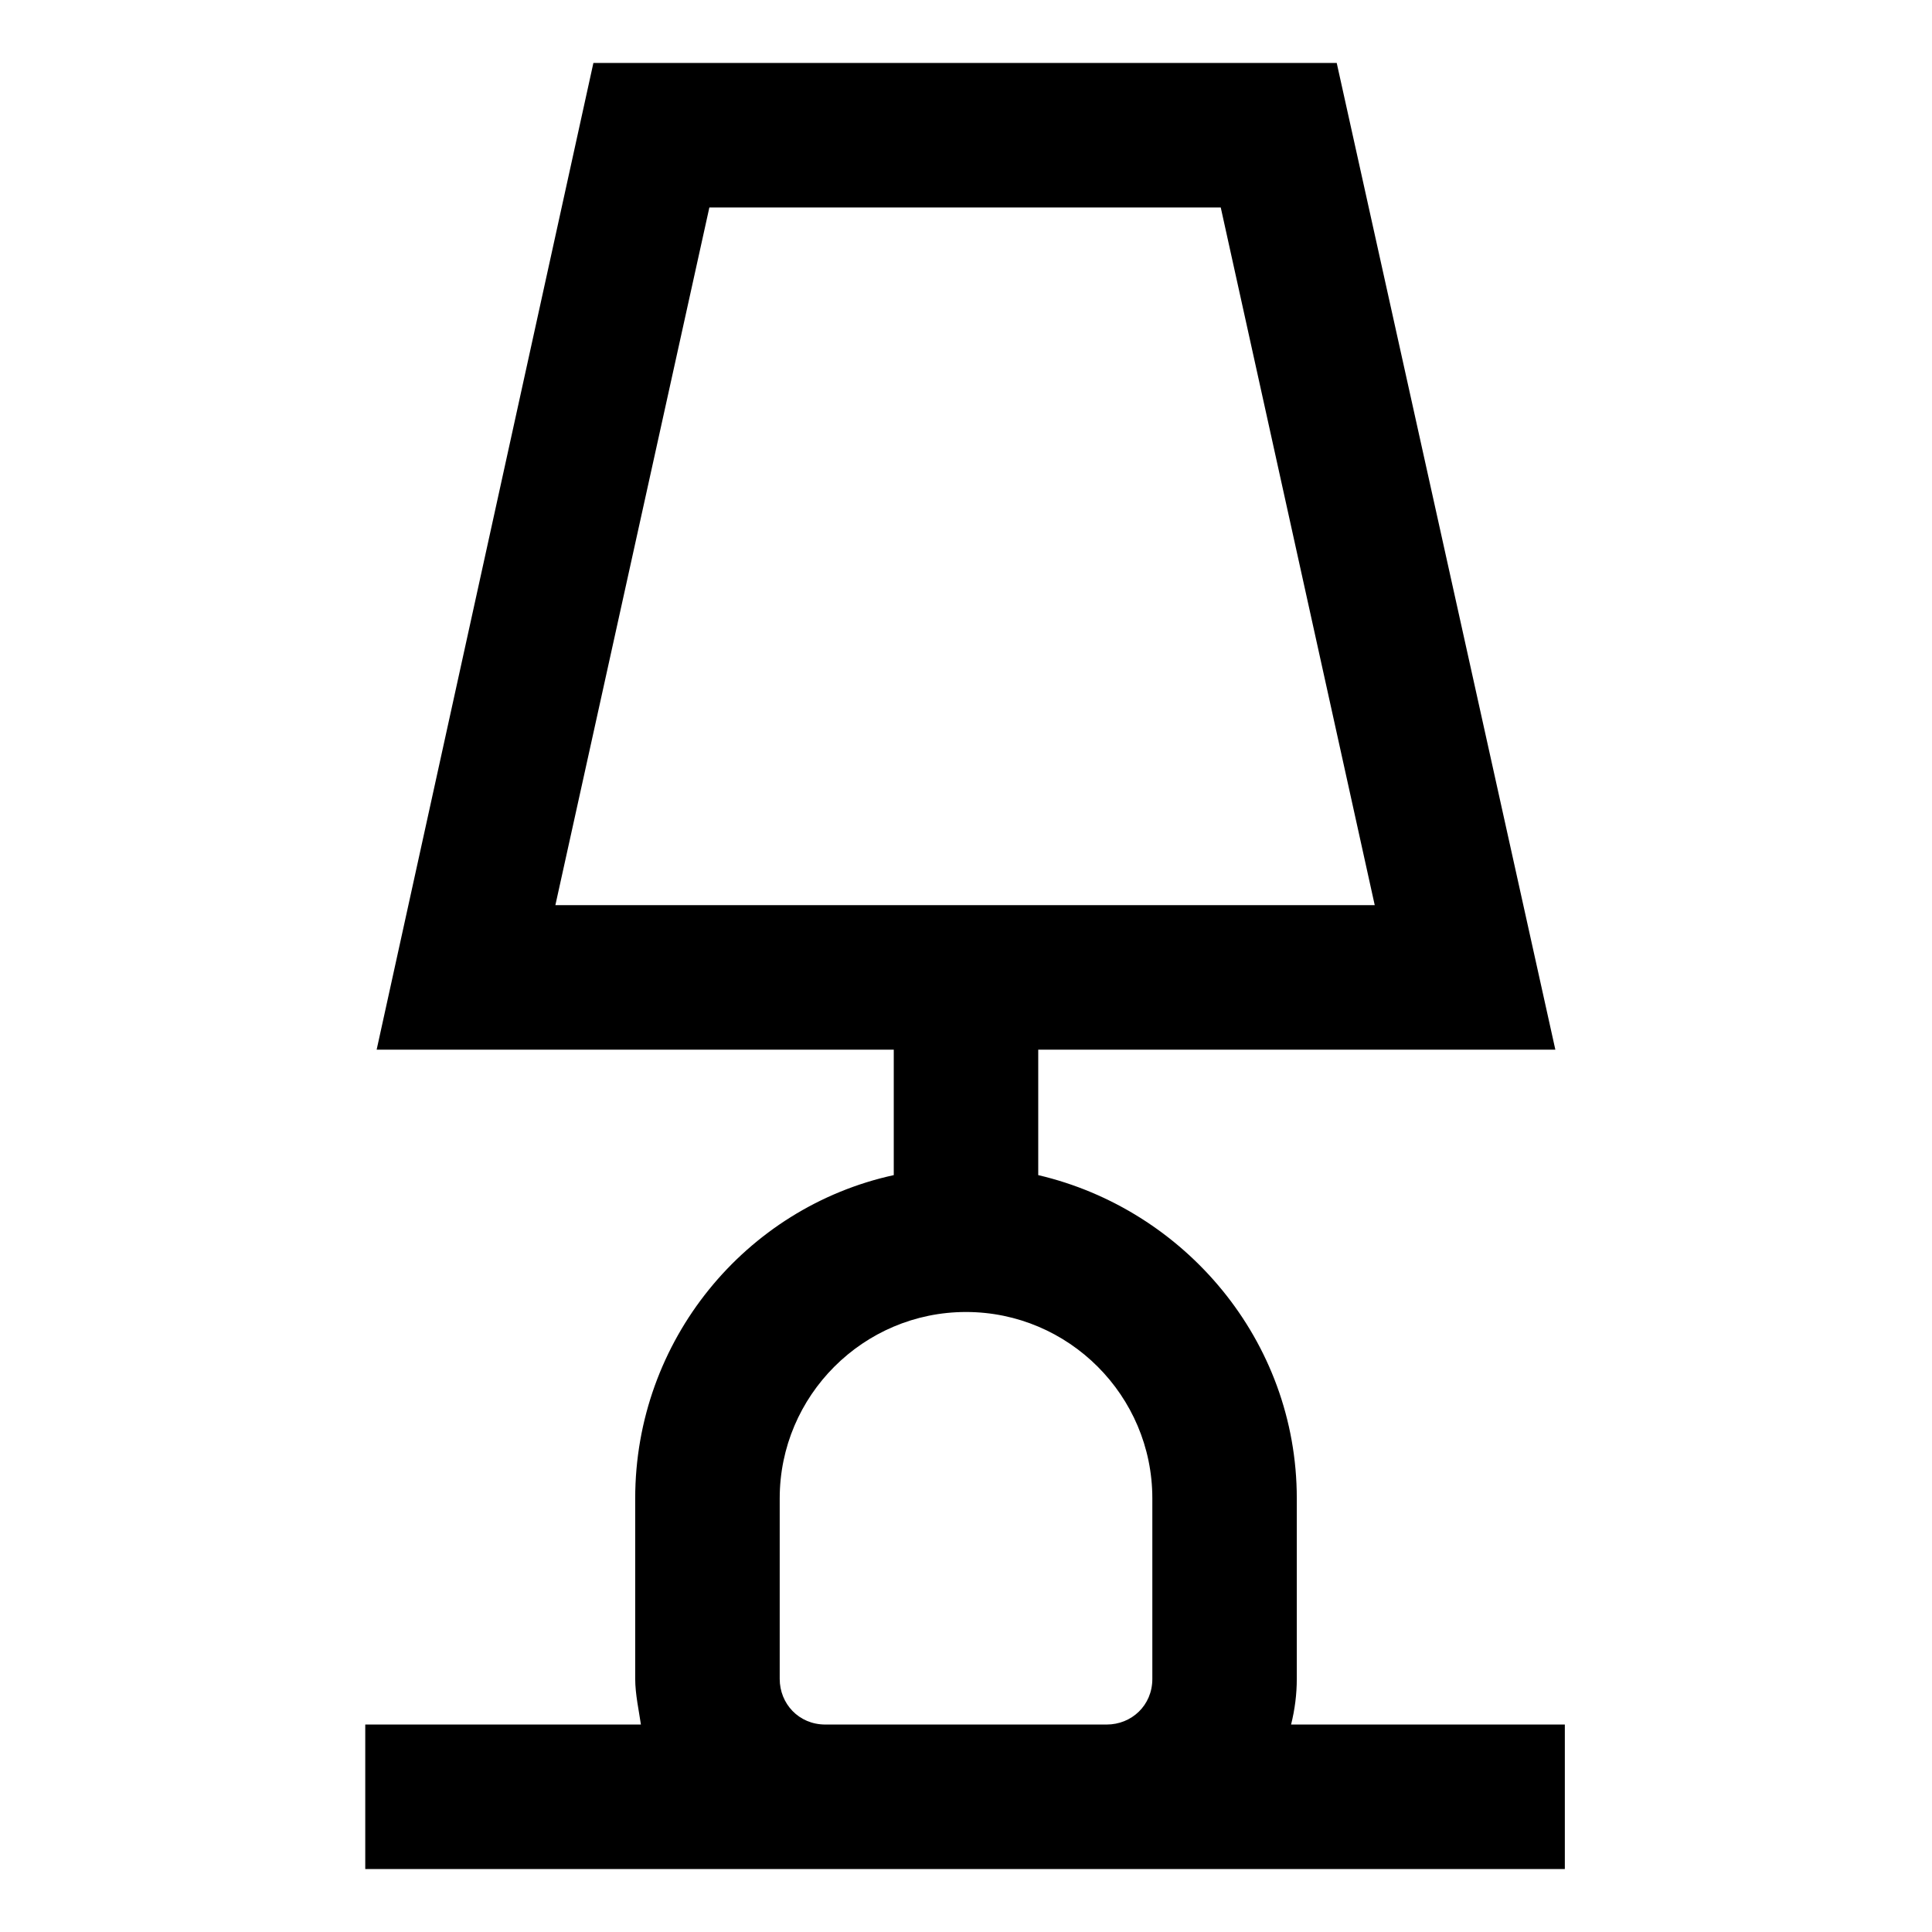 <?xml version="1.0" encoding="UTF-8"?>
<!-- Uploaded to: SVG Repo, www.svgrepo.com, Generator: SVG Repo Mixer Tools -->
<svg fill="#000000" width="800px" height="800px" version="1.1" viewBox="144 144 512 512" xmlns="http://www.w3.org/2000/svg">
 <path d="m486.15 601.02c1.008-4.031 1.512-8.062 1.512-12.09v-47.863c0-41.816-29.727-76.578-68.52-85.648v-33.25h137.04l-57.938-261.48h-196.99l-57.438 261.48h137.04v33.25c-39.297 8.566-68.52 43.832-68.52 85.648v47.863c0 4.031 1.008 8.566 1.512 12.09h-73.051v38.289h317.9v-38.289zm-154.16-402.04h135.52l40.809 184.9h-217.14zm30.73 402.04c-7.055 0-12.09-5.543-12.09-12.09v-47.863c0-27.207 22.168-49.375 49.375-49.375s49.375 22.168 49.375 49.375v47.863c0 7.055-5.543 12.09-12.09 12.09z"/>
</svg>